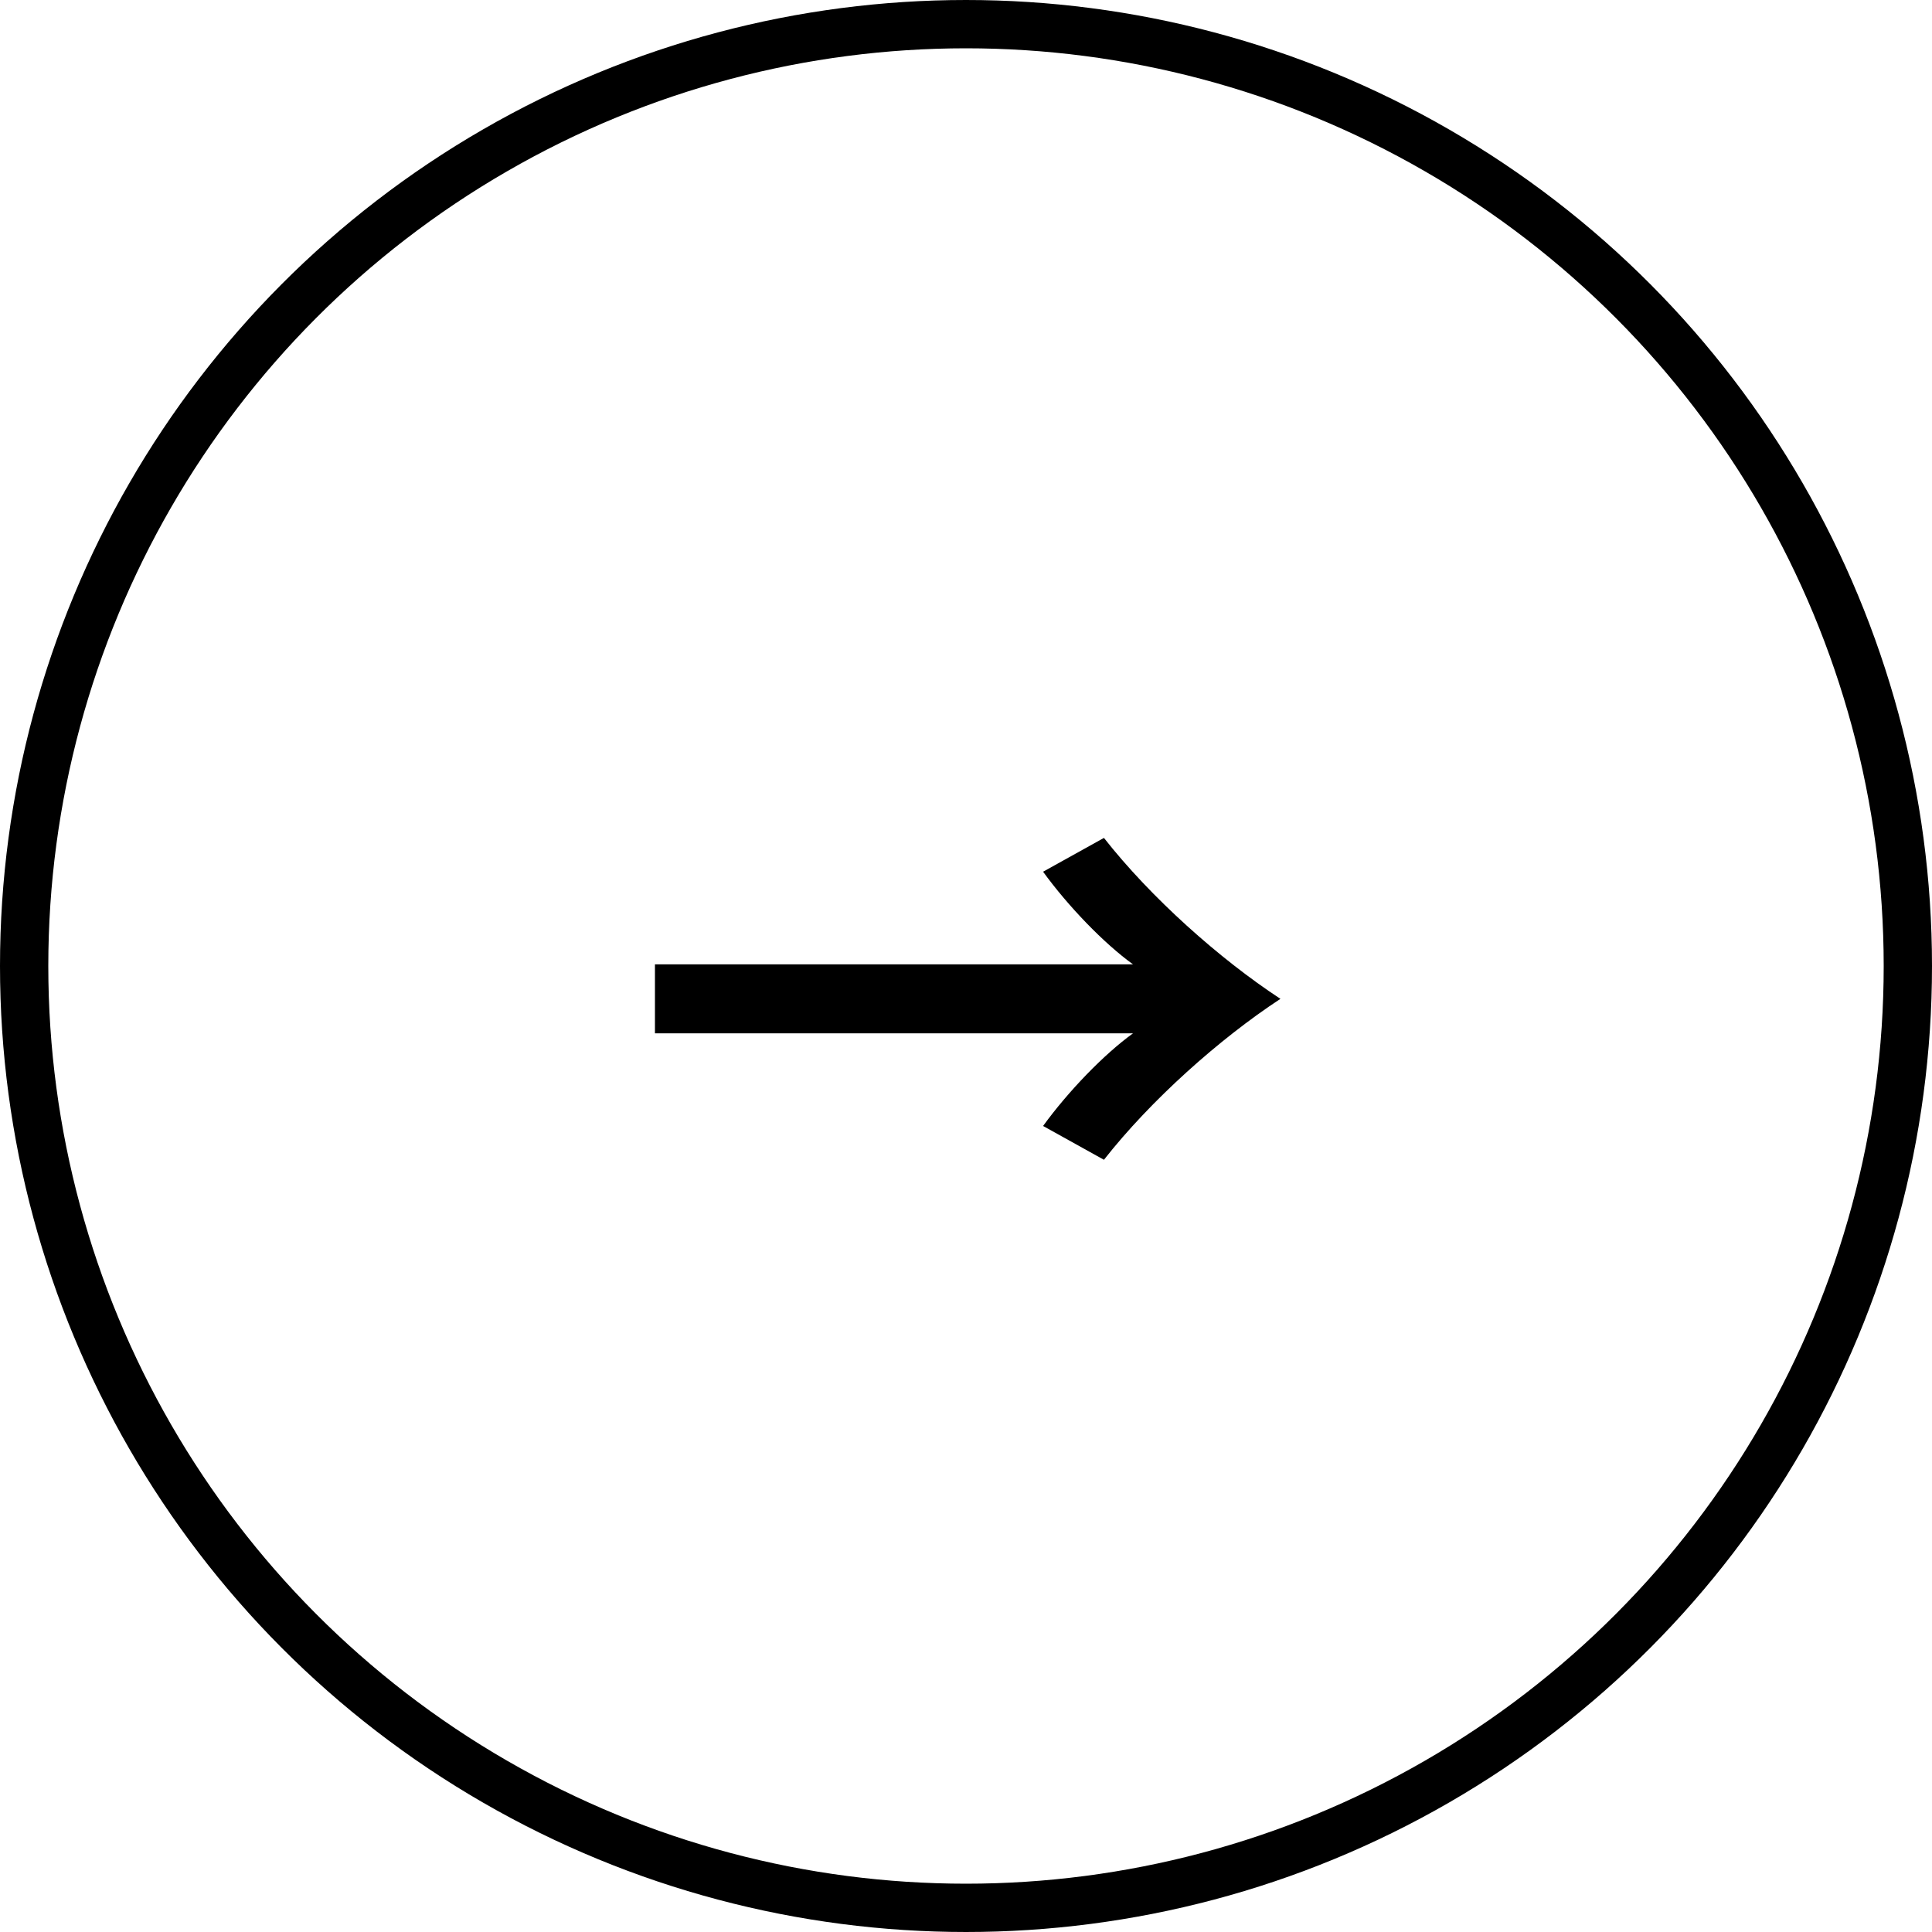 <?xml version="1.0" encoding="UTF-8"?>
<svg xmlns="http://www.w3.org/2000/svg" width="40" height="40" viewBox="0 0 40 40" fill="none">
  <circle cx="20" cy="20" r="19.5" stroke="black"></circle>
  <path d="M23.458 19.966C22.856 19.532 22.114 18.762 21.596 18.048L22.856 17.348C23.822 18.58 25.25 19.854 26.51 20.68C25.25 21.506 23.822 22.78 22.856 24.012L21.596 23.312C22.114 22.598 22.856 21.828 23.458 21.394H13.56V19.966H23.458Z" fill="black"></path>
</svg>
